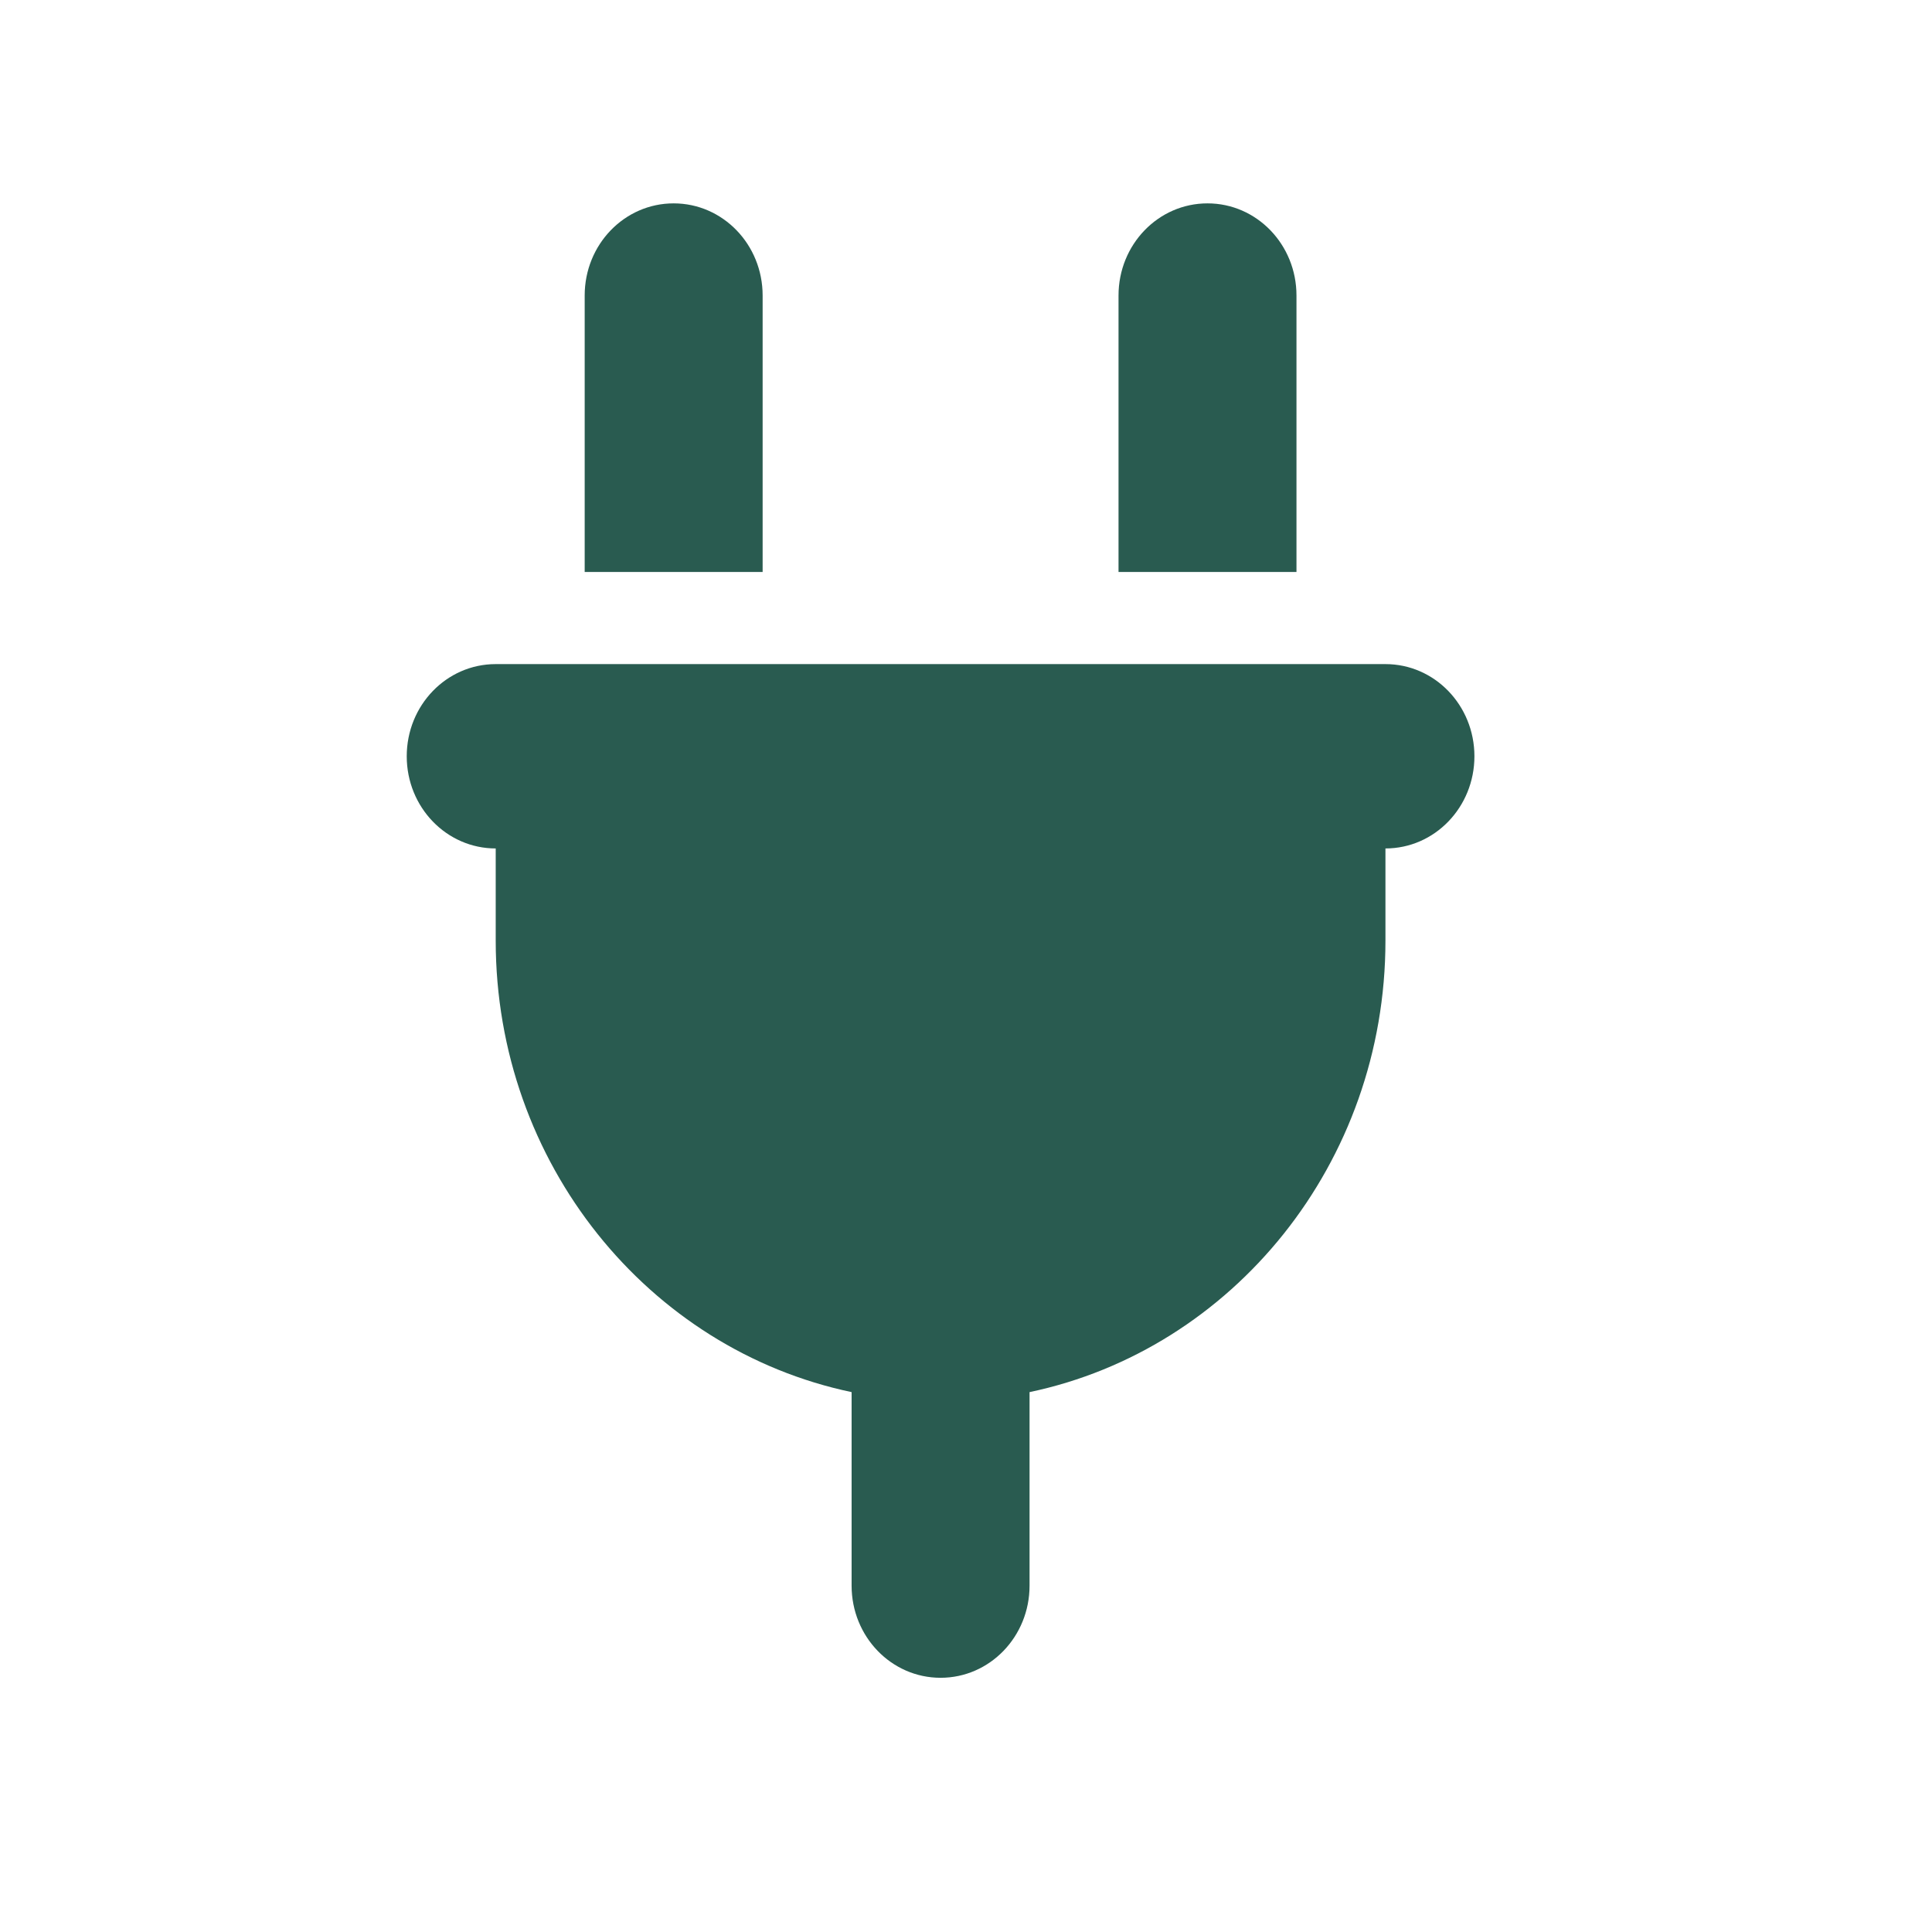 <svg width="38" height="38" viewBox="0 0 38 38" fill="none" xmlns="http://www.w3.org/2000/svg">
<path d="M13.25 4C12.282 4 11.5 4.81 11.5 5.812V11.25H15V5.812C15 4.81 14.218 4 13.25 4ZM23.75 4C22.782 4 22 4.81 22 5.812V11.25H25.5V5.812C25.5 4.81 24.718 4 23.75 4ZM9.75 13.062C8.782 13.062 8 13.873 8 14.875C8 15.877 8.782 16.688 9.75 16.688V18.5C9.75 22.884 12.758 26.543 16.75 27.381V31.188C16.75 32.19 17.532 33 18.5 33C19.468 33 20.25 32.19 20.25 31.188V27.381C24.242 26.543 27.25 22.884 27.25 18.5V16.688C28.218 16.688 29 15.877 29 14.875C29 13.873 28.218 13.062 27.25 13.062H9.75Z" fill="#295B50"/>
</svg>
